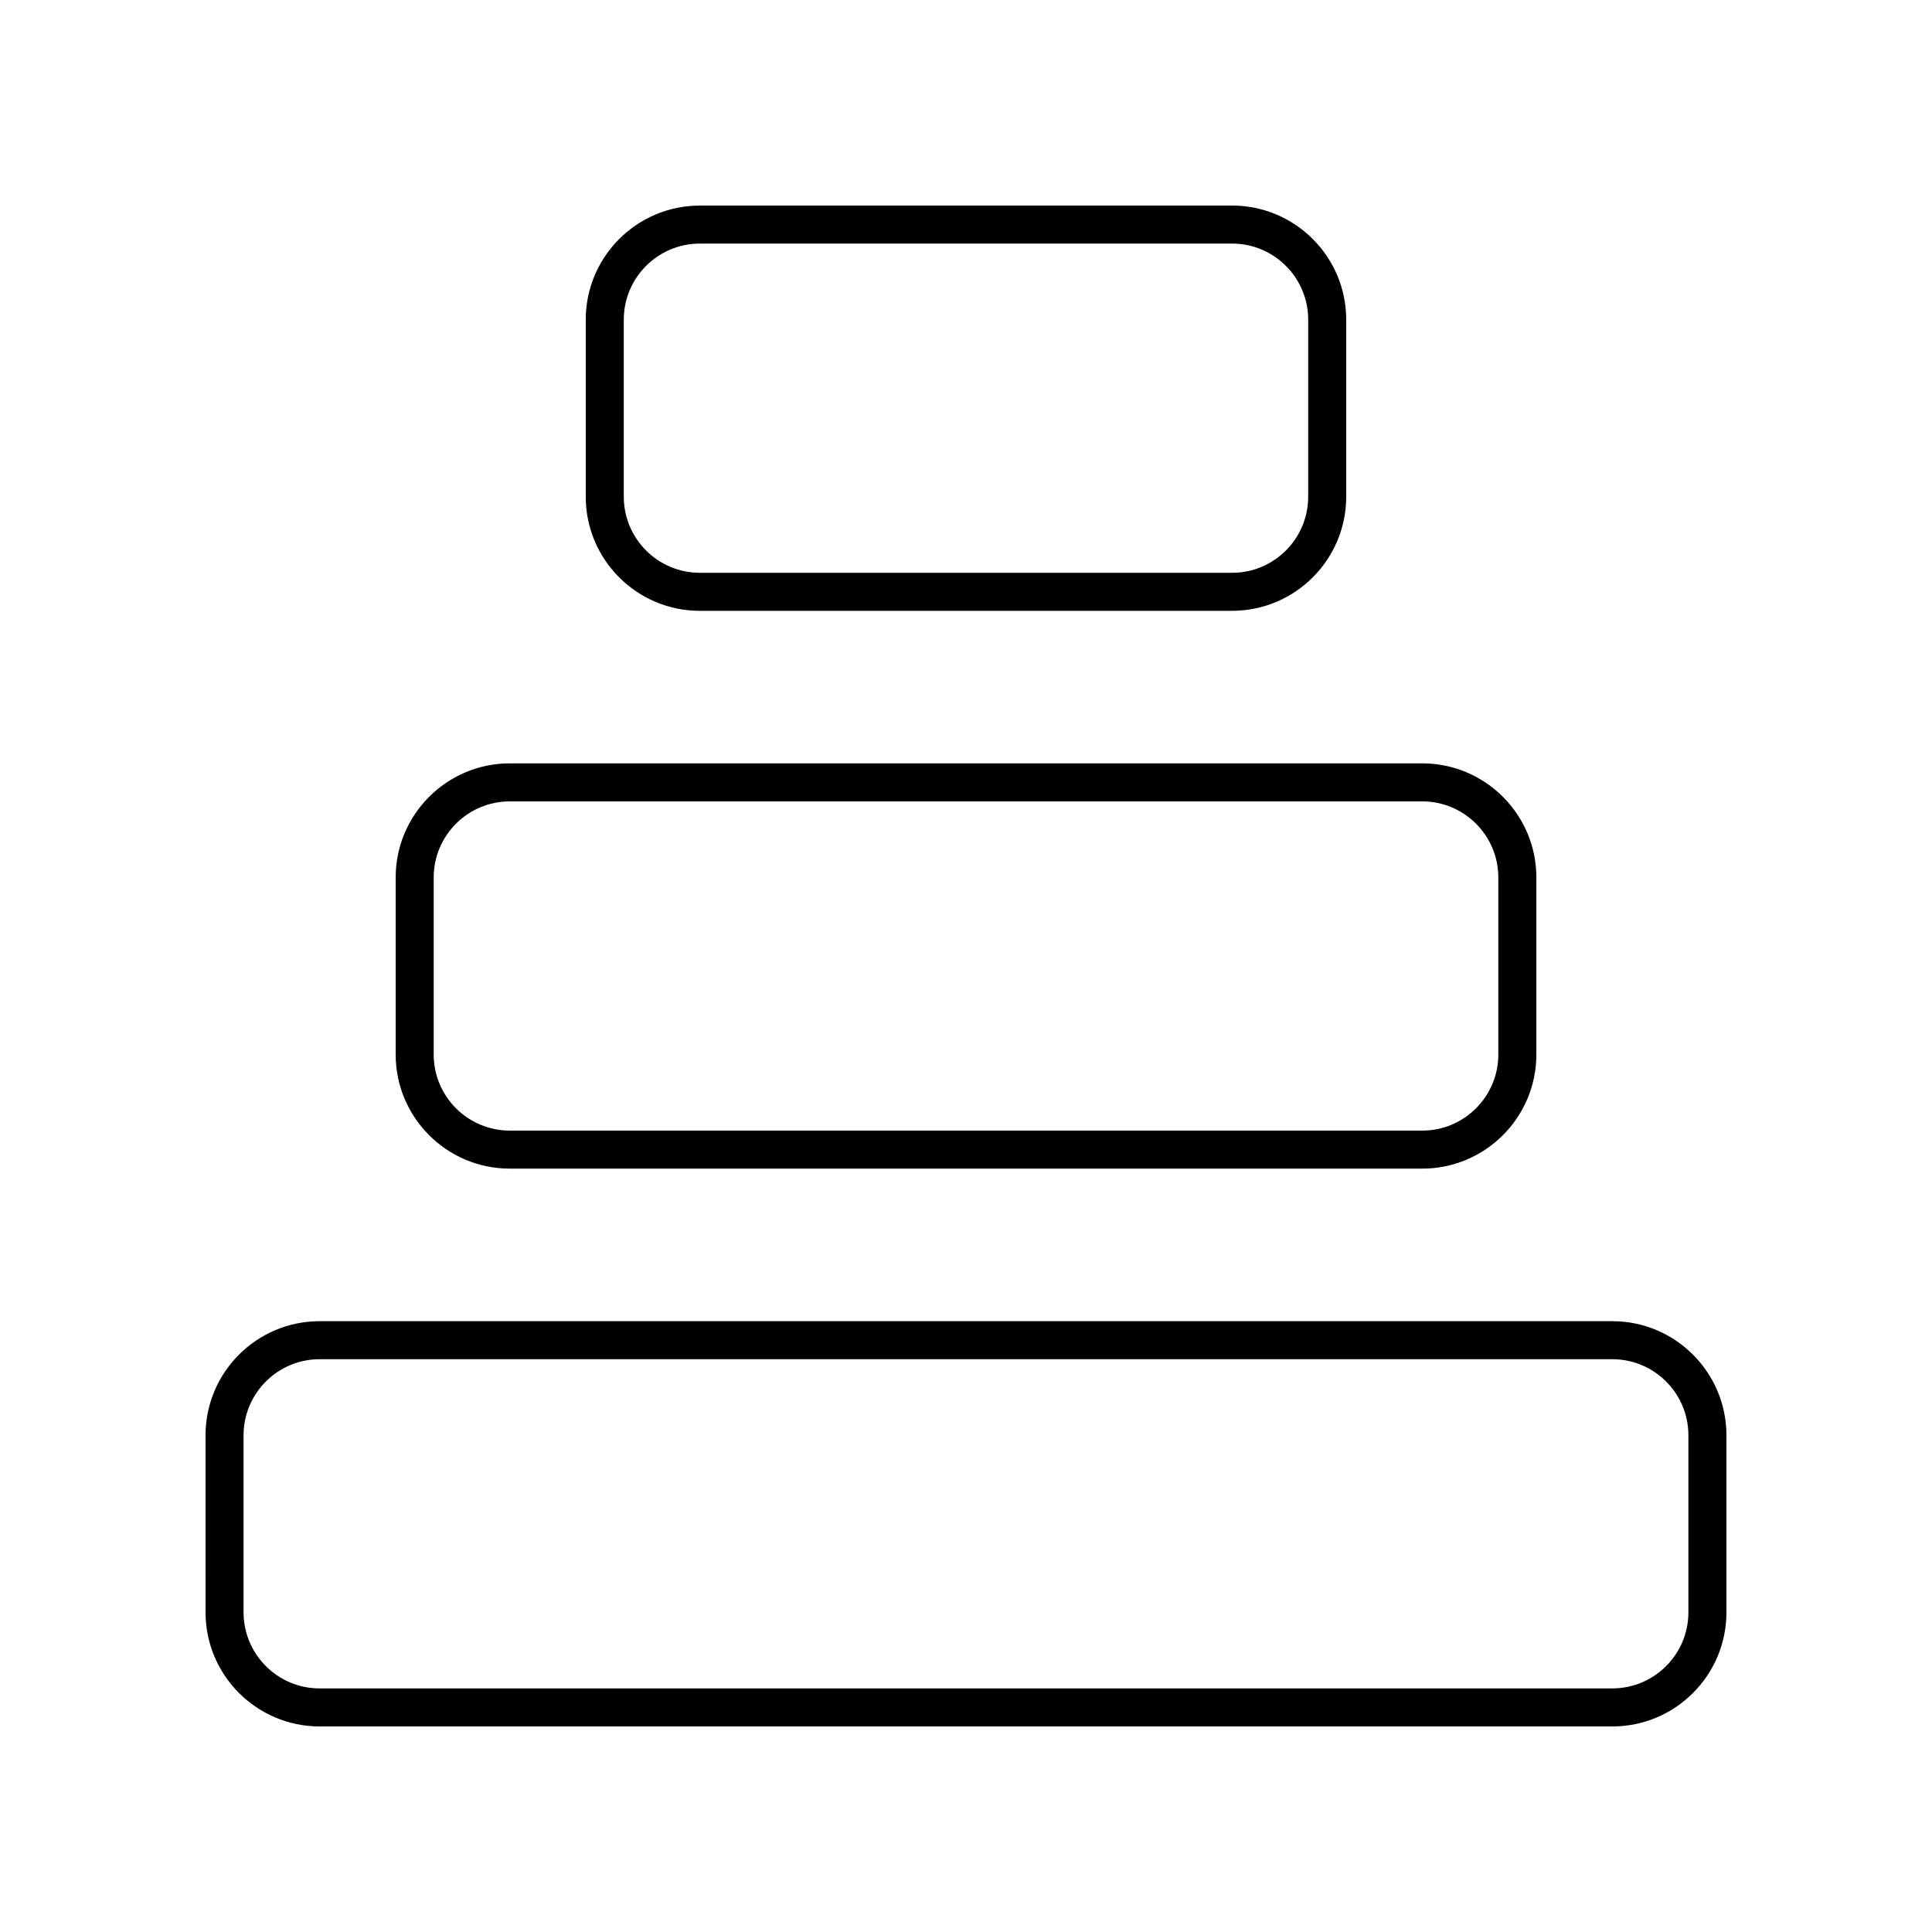 <?xml version="1.0" encoding="UTF-8"?>
<!-- Uploaded to: ICON Repo, www.svgrepo.com, Generator: ICON Repo Mixer Tools -->
<svg fill="#000000" width="800px" height="800px" version="1.1" viewBox="144 144 512 512" xmlns="http://www.w3.org/2000/svg">
 <g>
  <path d="m571.29 494.13h-342.59c-16.668 0-30.23 13.559-30.23 30.23l0.004 46.934c0 16.668 13.559 30.23 30.23 30.23h342.59c16.668 0 30.23-13.559 30.23-30.23v-46.938c-0.004-16.668-13.566-30.227-30.234-30.227zm20.152 77.164c0 11.113-9.039 20.152-20.152 20.152h-342.59c-11.113 0-20.152-9.039-20.152-20.152v-46.938c0-11.113 9.039-20.152 20.152-20.152h342.59c11.113 0 20.152 9.039 20.152 20.152z"/>
  <path d="m248.86 376.53v46.938c0 16.668 13.559 30.23 30.23 30.23h241.83c16.668 0 30.23-13.559 30.23-30.23v-46.938c0-16.668-13.559-30.23-30.23-30.23h-241.83c-16.672 0-30.23 13.559-30.23 30.23zm292.21 0v46.938c0 11.113-9.039 20.152-20.152 20.152h-241.83c-11.113 0-20.152-9.039-20.152-20.152v-46.938c0-11.113 9.039-20.152 20.152-20.152h241.83c11.113 0 20.152 9.035 20.152 20.152z"/>
  <path d="m470.53 305.87c16.668 0 30.23-13.559 30.23-30.23v-46.934c0-16.668-13.559-30.23-30.23-30.23l-141.07 0.004c-16.668 0-30.23 13.559-30.23 30.23v46.938c0 16.668 13.559 30.23 30.23 30.23zm-161.22-30.227v-46.938c0-11.113 9.039-20.152 20.152-20.152h141.07c11.113 0 20.152 9.039 20.152 20.152v46.938c0 11.113-9.039 20.152-20.152 20.152h-141.07c-11.113 0-20.152-9.039-20.152-20.152z"/>
 </g>
</svg>